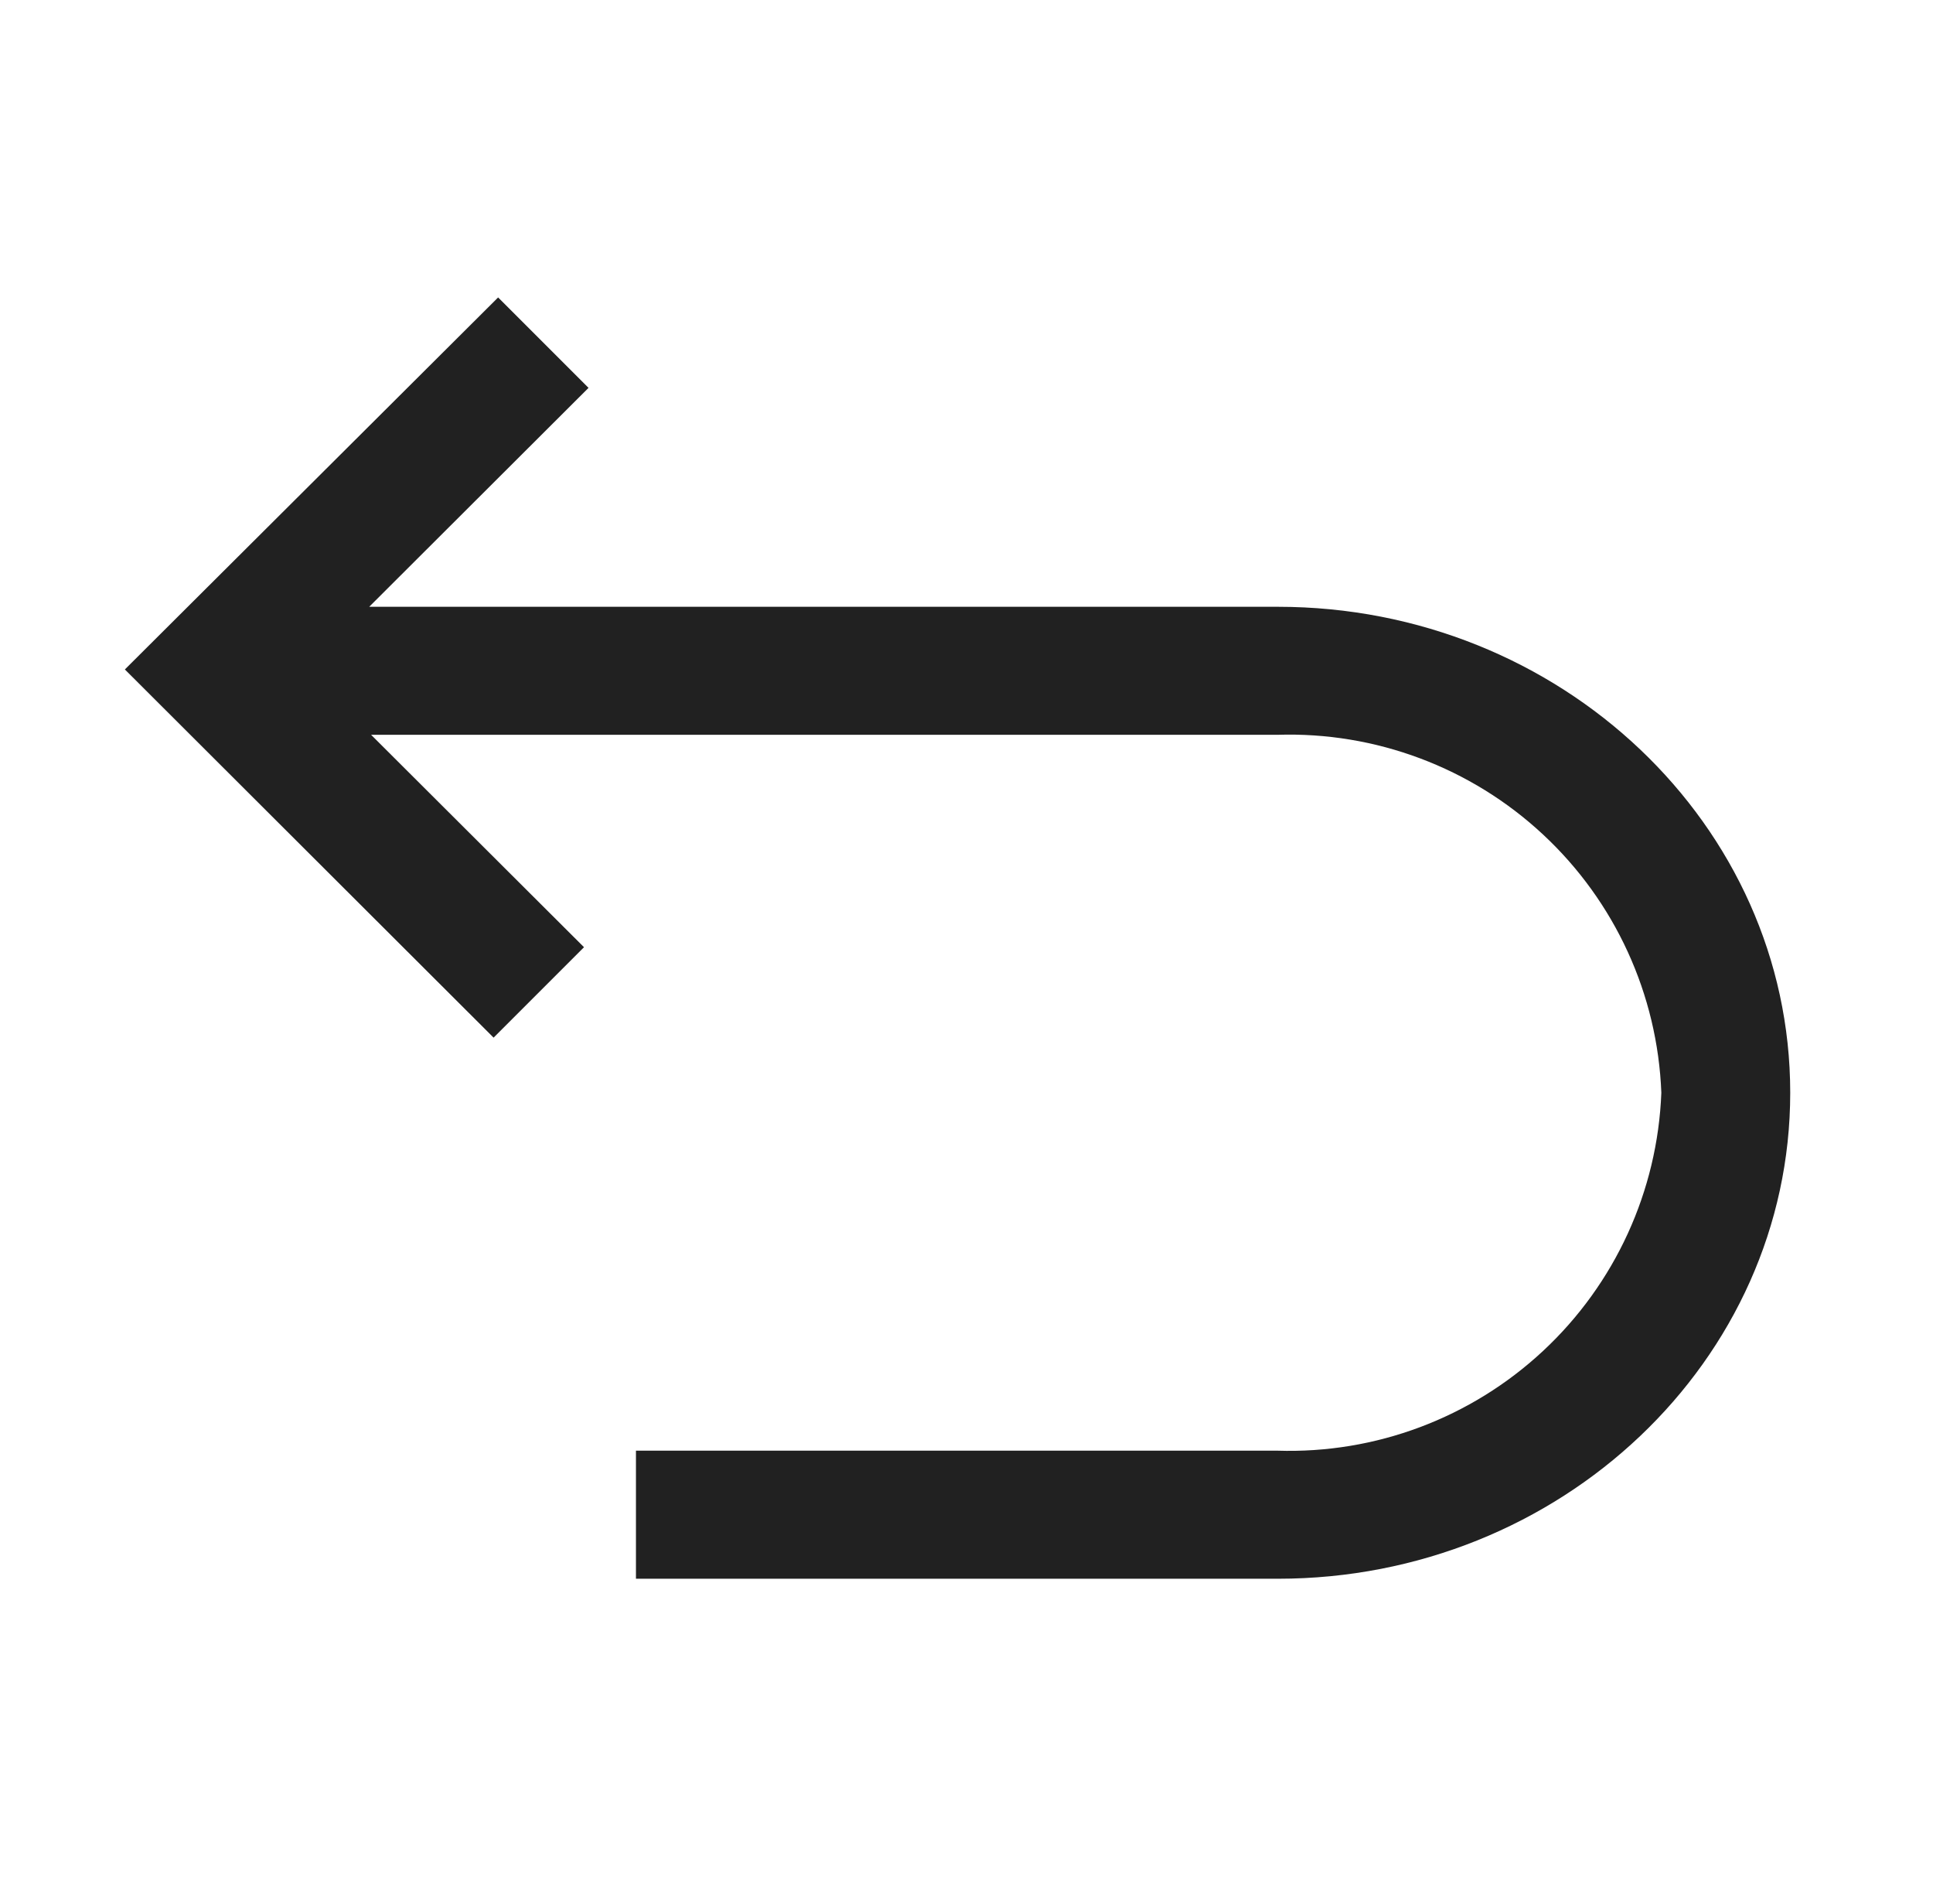 <svg width="65" height="64" viewBox="0 0 65 64" fill="none" xmlns="http://www.w3.org/2000/svg">
<mask id="mask0_86_8102" style="mask-type:luminance" maskUnits="userSpaceOnUse" x="0" y="0" width="65" height="64">
<path d="M64.199 0H0.199V64H64.199V0Z" fill="white"/>
</mask>
<g mask="url(#mask0_86_8102)">
<path d="M42.97 20.4H12.415L19.79 13.04L16.75 10L4.199 22.507L16.598 34.885L19.638 31.845L12.479 24.704H42.948C46.254 24.597 49.468 25.802 51.888 28.057C54.309 30.311 55.738 33.432 55.865 36.738C55.738 40.043 54.309 43.164 51.888 45.418C49.468 47.673 46.254 48.879 42.948 48.771H21.385V53.077H42.97C52.479 53.077 60.199 45.736 60.199 36.738C60.199 27.739 52.479 20.4 42.97 20.4Z" fill="#212121"/>
</g>
</svg>
